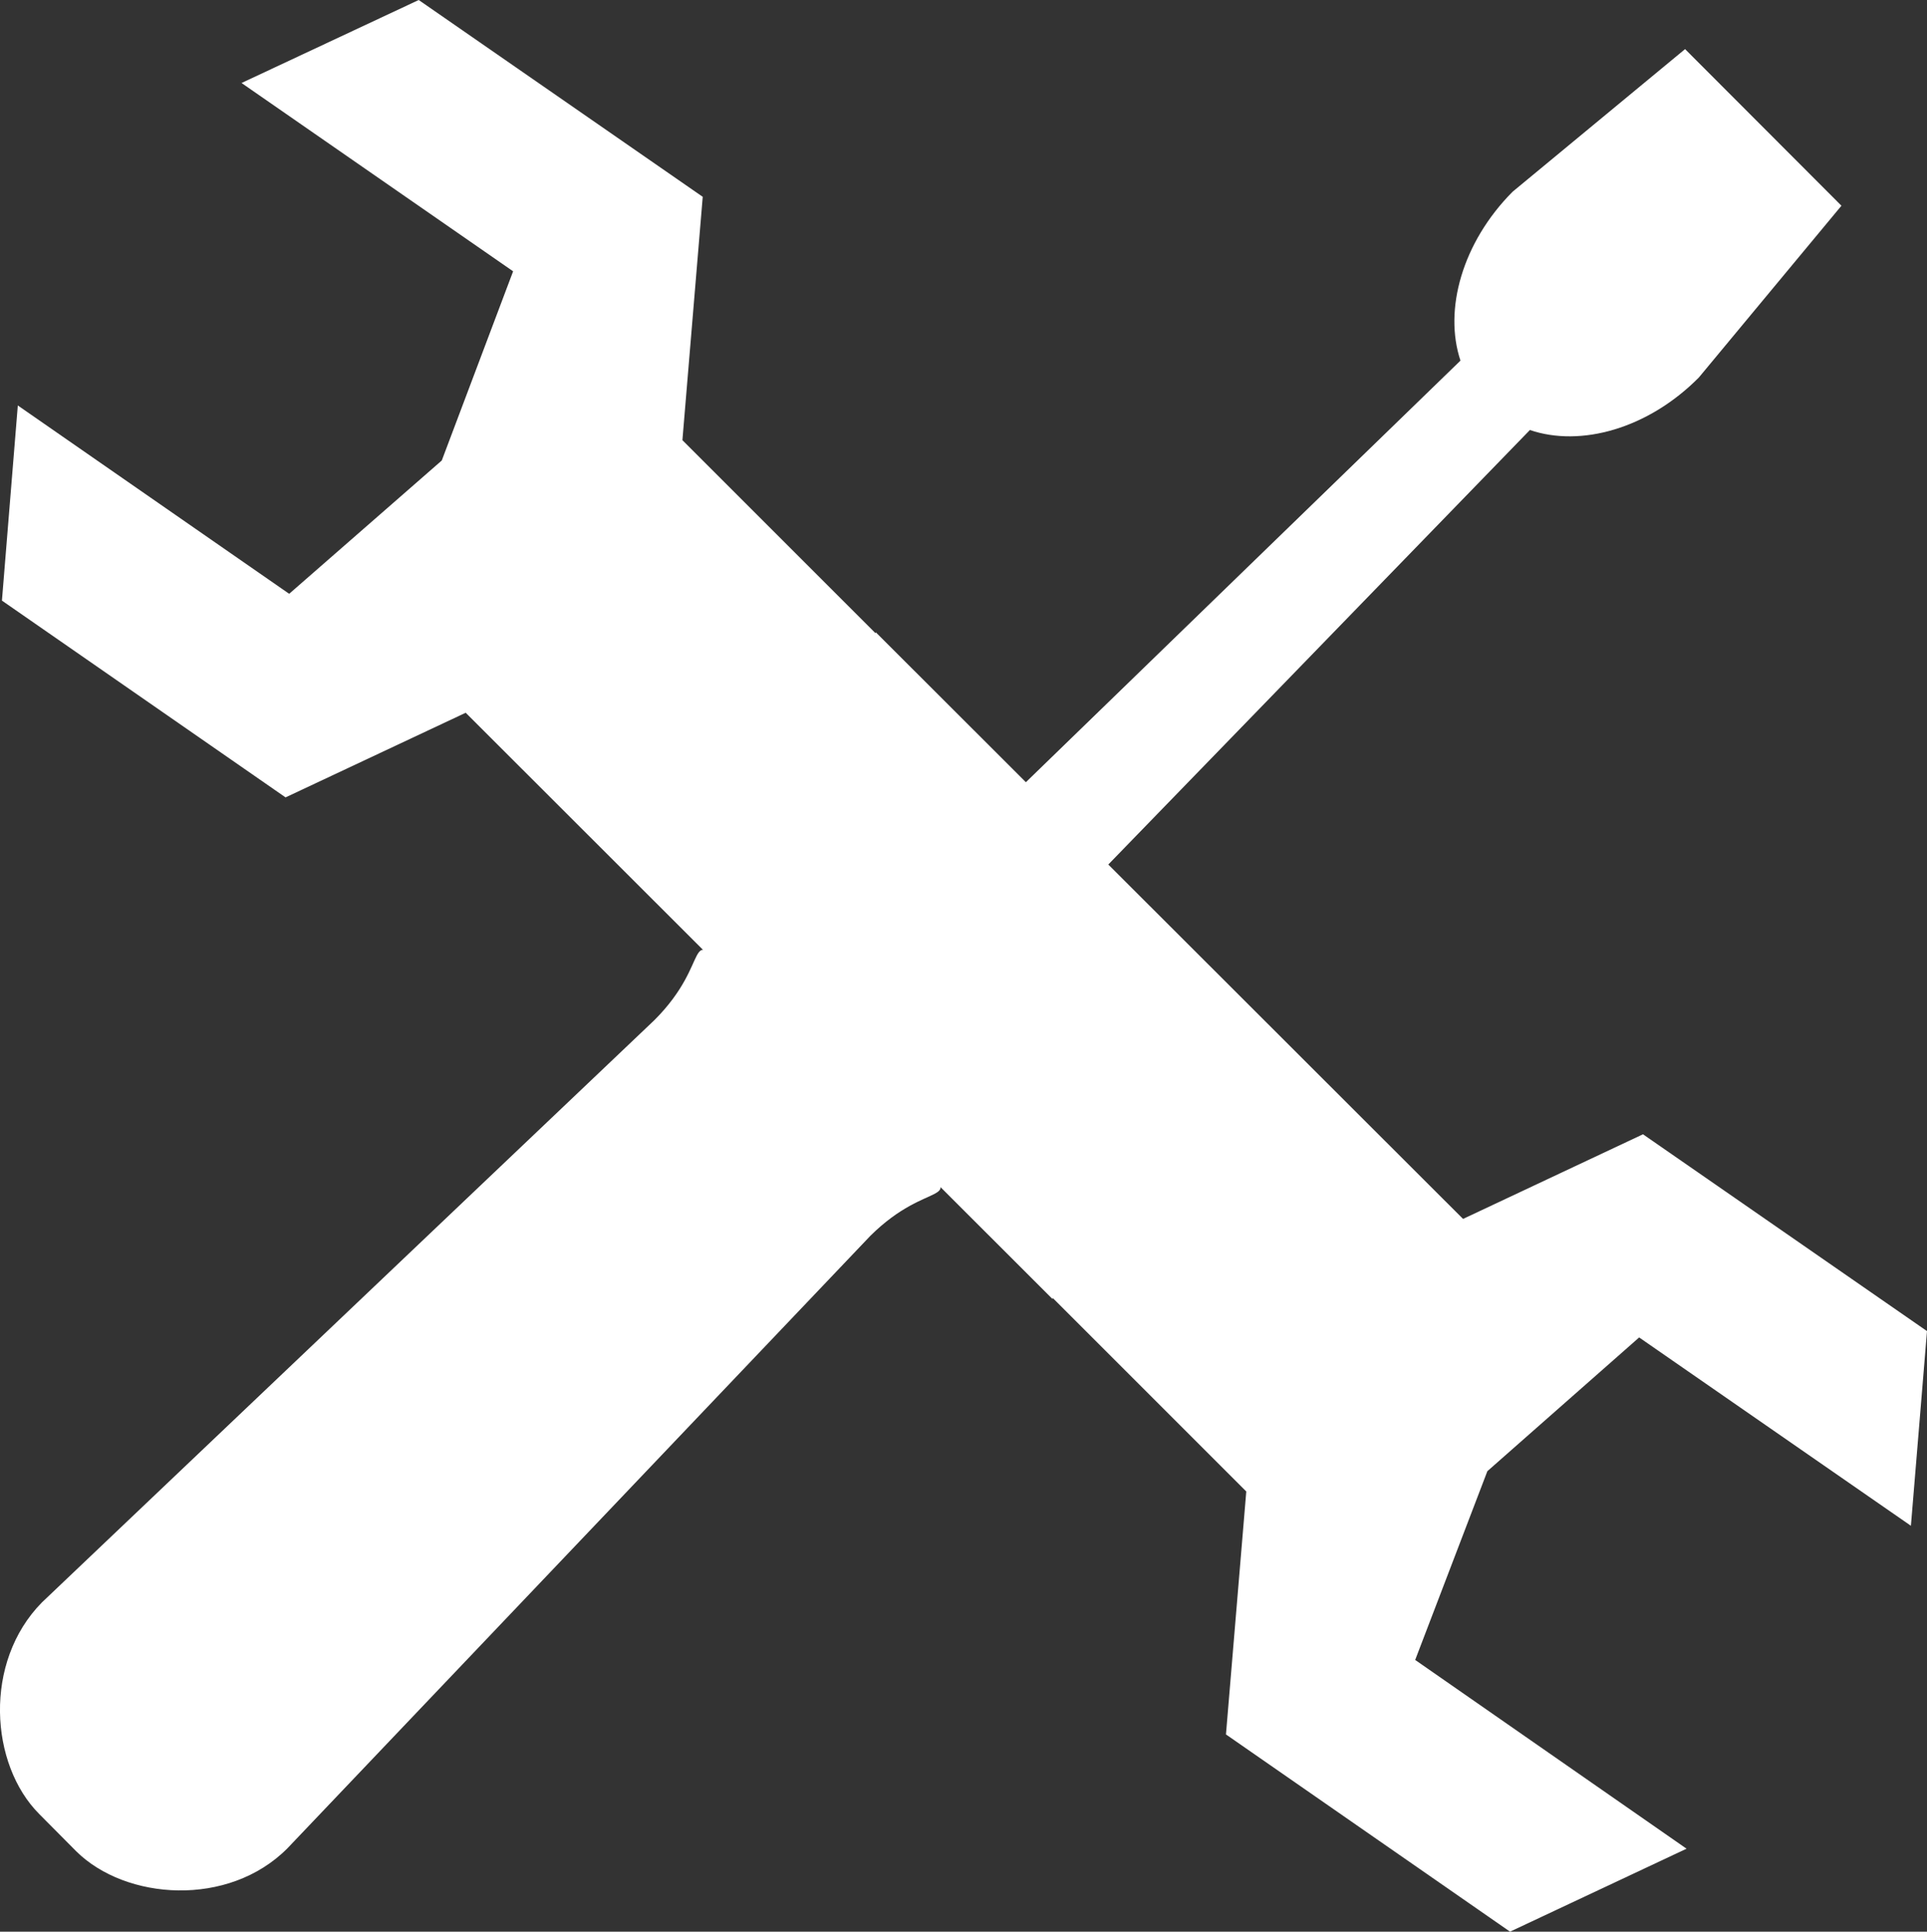 <?xml version="1.0" encoding="iso-8859-1"?>
<!-- Generator: Adobe Illustrator 18.0.0, SVG Export Plug-In . SVG Version: 6.00 Build 0)  -->
<!DOCTYPE svg PUBLIC "-//W3C//DTD SVG 1.1//EN" "http://www.w3.org/Graphics/SVG/1.1/DTD/svg11.dtd">
<svg version="1.1" id="&#x421;&#x43B;&#x43E;&#x439;_1"
	 xmlns="http://www.w3.org/2000/svg" xmlns:xlink="http://www.w3.org/1999/xlink" x="0px" y="0px" width="63.832px" height="64px"
	 viewBox="478.574 199.385 63.832 64" style="enable-background:new 478.574 199.385 63.832 64;" xml:space="preserve">
<rect x="478.574" y="199.385" width="63.832" height="64" fill="#333333" stroke="none"/>
<g>
	<path style="fill:#FFFFFF;" d="M514.655,228.679l14.597-15.047c1.683,0.575,3.912-0.042,5.595-1.738l4.725-5.693l-5.18-5.189
		l-5.715,4.727c-1.669,1.682-2.285,3.912-1.725,5.594l-15.088,14.64l-2.804,2.721l-4.649,4.5l-1.605-1.584
		c-1.627-1.641-0.589-0.393-2.552,1.571l-20.291,19.295c-1.95,1.977-1.725,5.37-0.091,7.01l1.226,1.235
		c1.641,1.627,5.048,1.865,6.997-0.098l19.309-20.292c1.963-1.948,3.211-0.925,1.571-2.551l-1.6-1.585l4.475-4.628L514.655,228.679z
		"/>
	<polygon style="fill:#FFFFFF;" points="532.998,236.966 527.038,239.77 507.587,220.336 507.574,220.363 501.179,213.969 
		501.852,205.906 492.444,199.385 486.575,202.135 495.571,208.374 493.208,214.642 488.153,219.059 479.164,212.819 
		478.638,219.284 488.033,225.804 494,223 513.435,242.42 513.449,242.393 519.857,248.801 519.184,256.85 528.594,263.385 
		534.441,260.636 525.452,254.382 527.843,248.128 532.871,243.697 541.873,249.937 542.406,243.487 	"/>
</g>
</svg>

